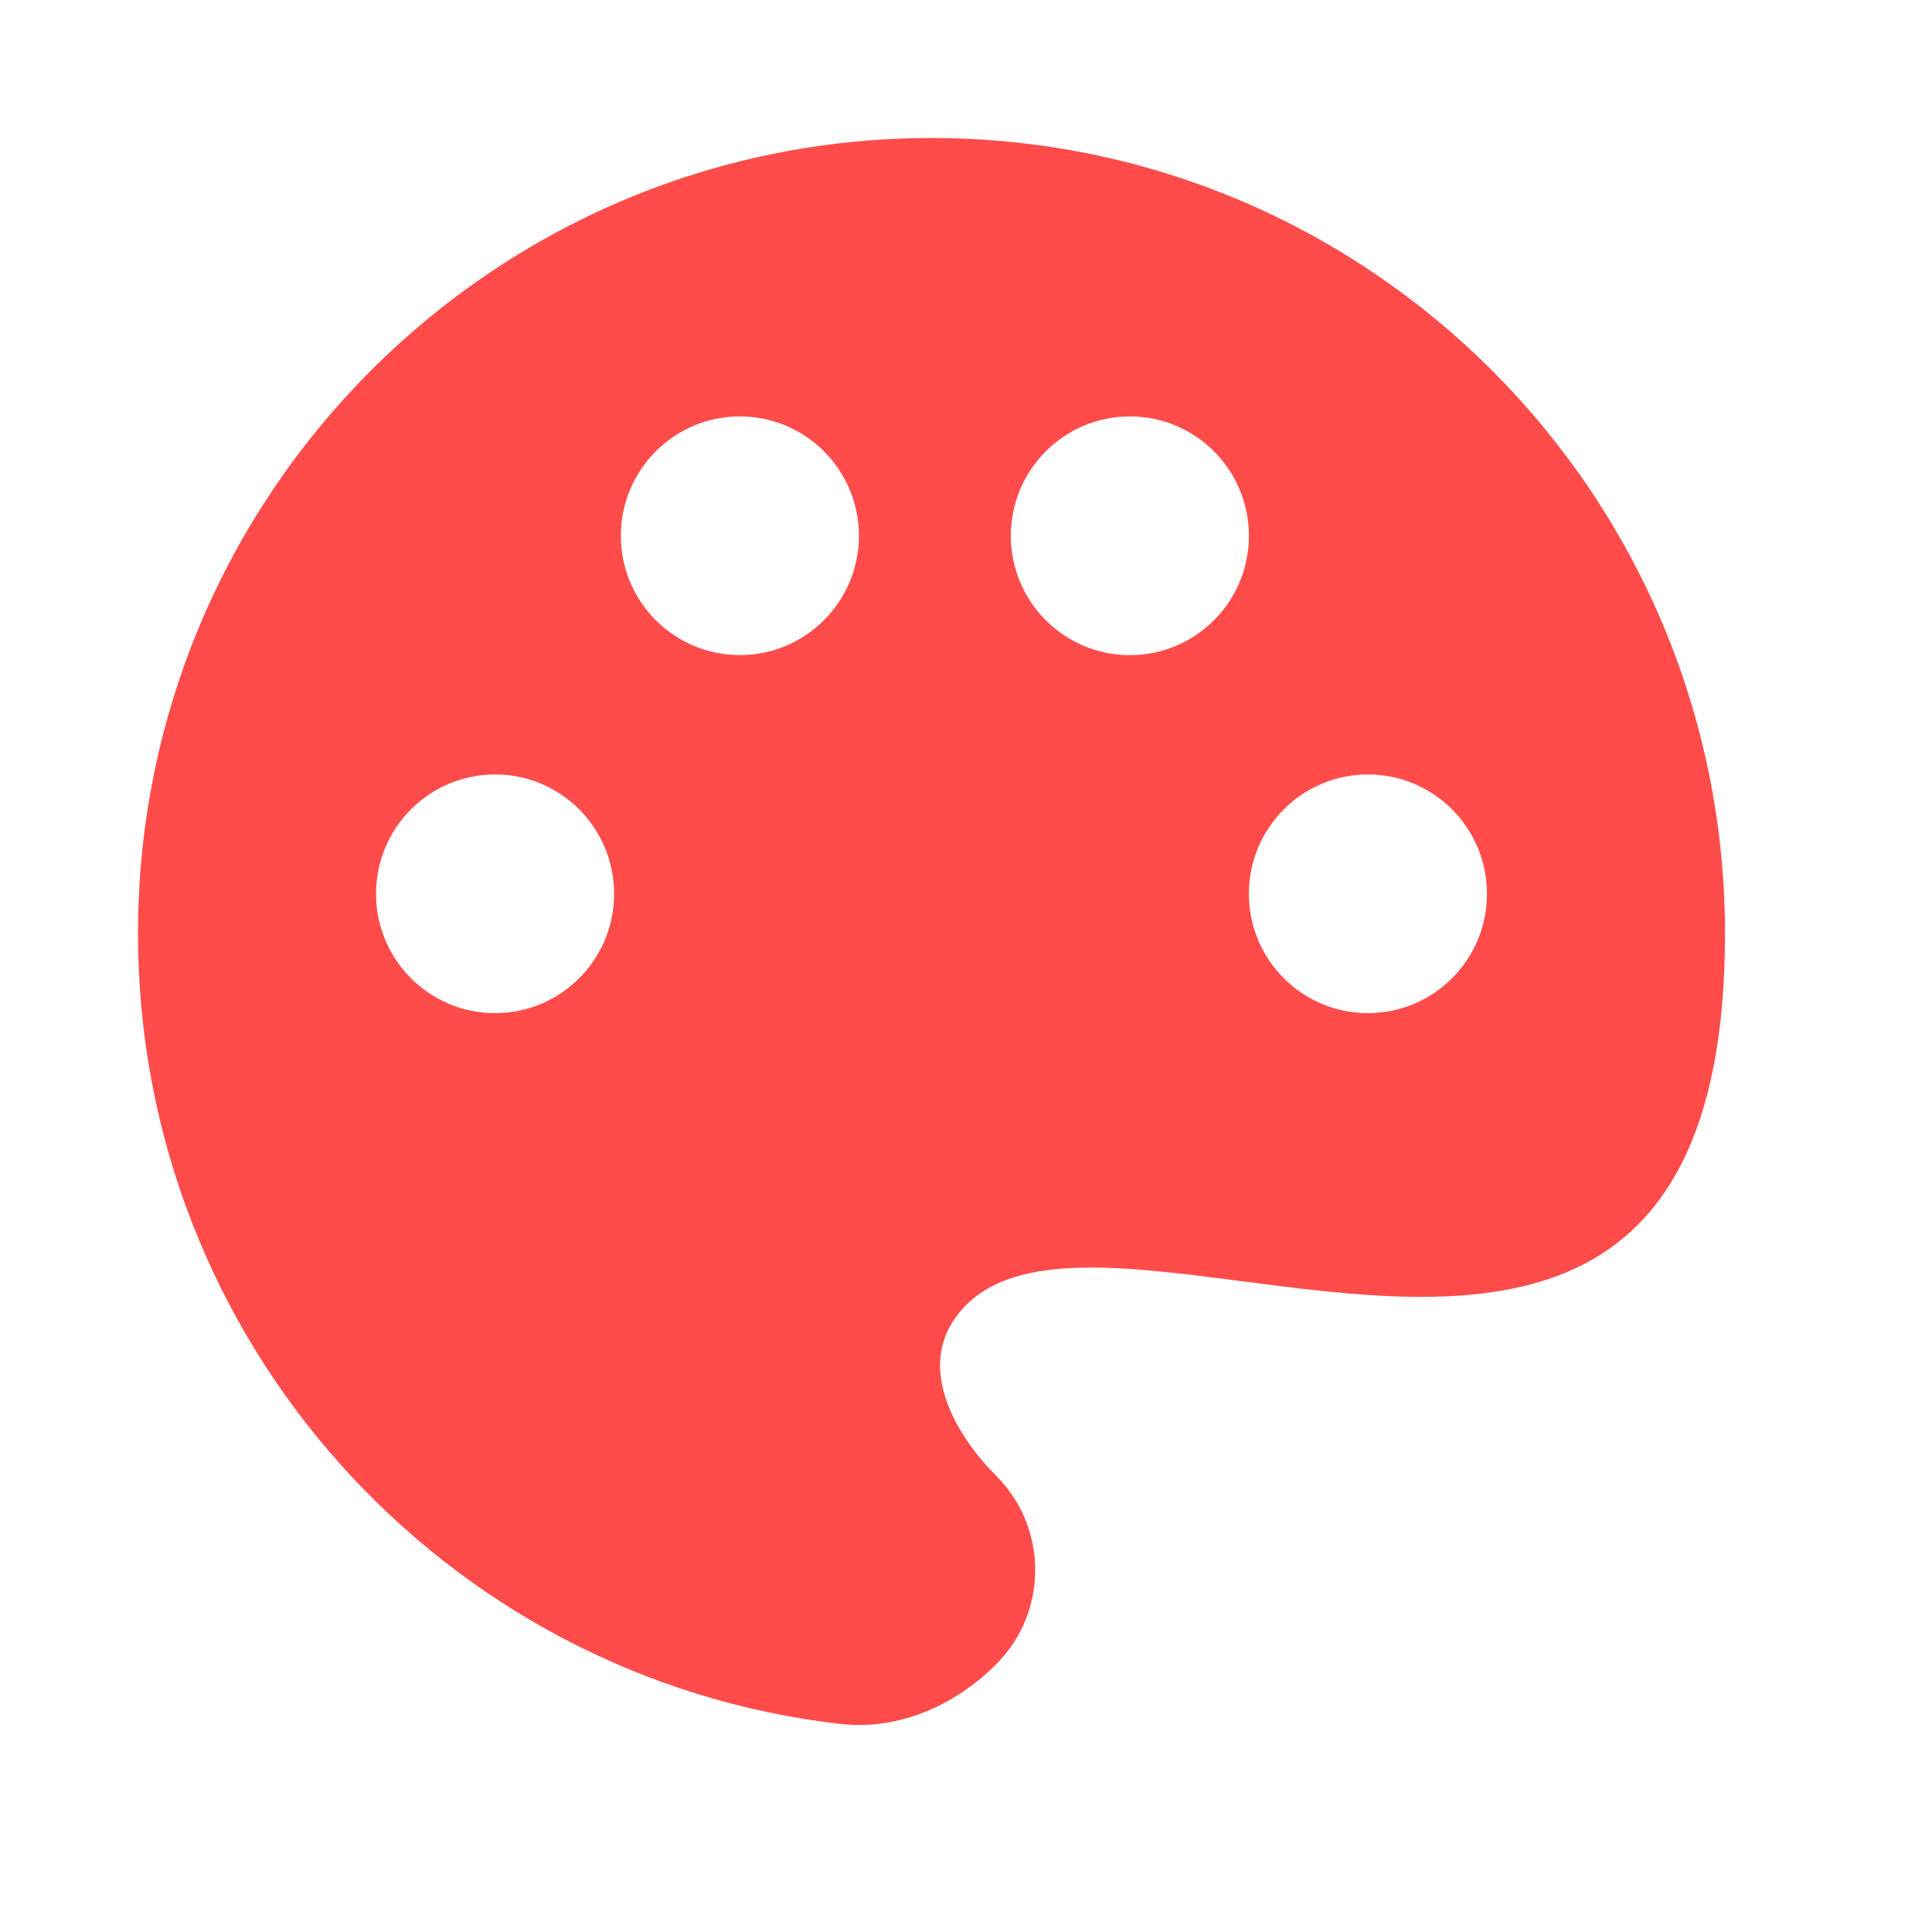 <svg width="28" height="28" viewBox="0 0 28 28" fill="none" xmlns="http://www.w3.org/2000/svg">
<g id="Bold / Design, Tools / Pallete 3">
<path id="Vector" fill-rule="evenodd" clip-rule="evenodd" d="M12.174 24.984C6.447 24.325 2 19.448 2 13.53C2 7.162 7.149 2 13.5 2C19.851 2 25 7.162 25 13.53C25 19.476 21.225 18.987 18.001 18.569C16.141 18.328 14.464 18.111 13.801 19.166C13.348 19.887 13.838 20.787 14.439 21.39C15.191 22.143 15.191 23.365 14.439 24.118C13.838 24.721 13.019 25.081 12.174 24.984ZM12.448 7.765C12.448 8.72 11.675 9.494 10.723 9.494C9.77 9.494 8.998 8.72 8.998 7.765C8.998 6.81 9.77 6.035 10.723 6.035C11.675 6.035 12.448 6.81 12.448 7.765ZM7.175 14.683C8.128 14.683 8.9 13.909 8.9 12.954C8.9 11.998 8.128 11.224 7.175 11.224C6.222 11.224 5.45 11.998 5.45 12.954C5.45 13.909 6.222 14.683 7.175 14.683ZM19.825 14.683C20.778 14.683 21.55 13.909 21.55 12.954C21.55 11.998 20.778 11.224 19.825 11.224C18.872 11.224 18.1 11.998 18.1 12.954C18.1 13.909 18.872 14.683 19.825 14.683ZM16.375 9.495C17.328 9.495 18.1 8.72 18.1 7.765C18.1 6.81 17.328 6.035 16.375 6.035C15.422 6.035 14.65 6.81 14.65 7.765C14.65 8.72 15.422 9.495 16.375 9.495Z" fill="#FF4C4B"/>
</g>
</svg>
